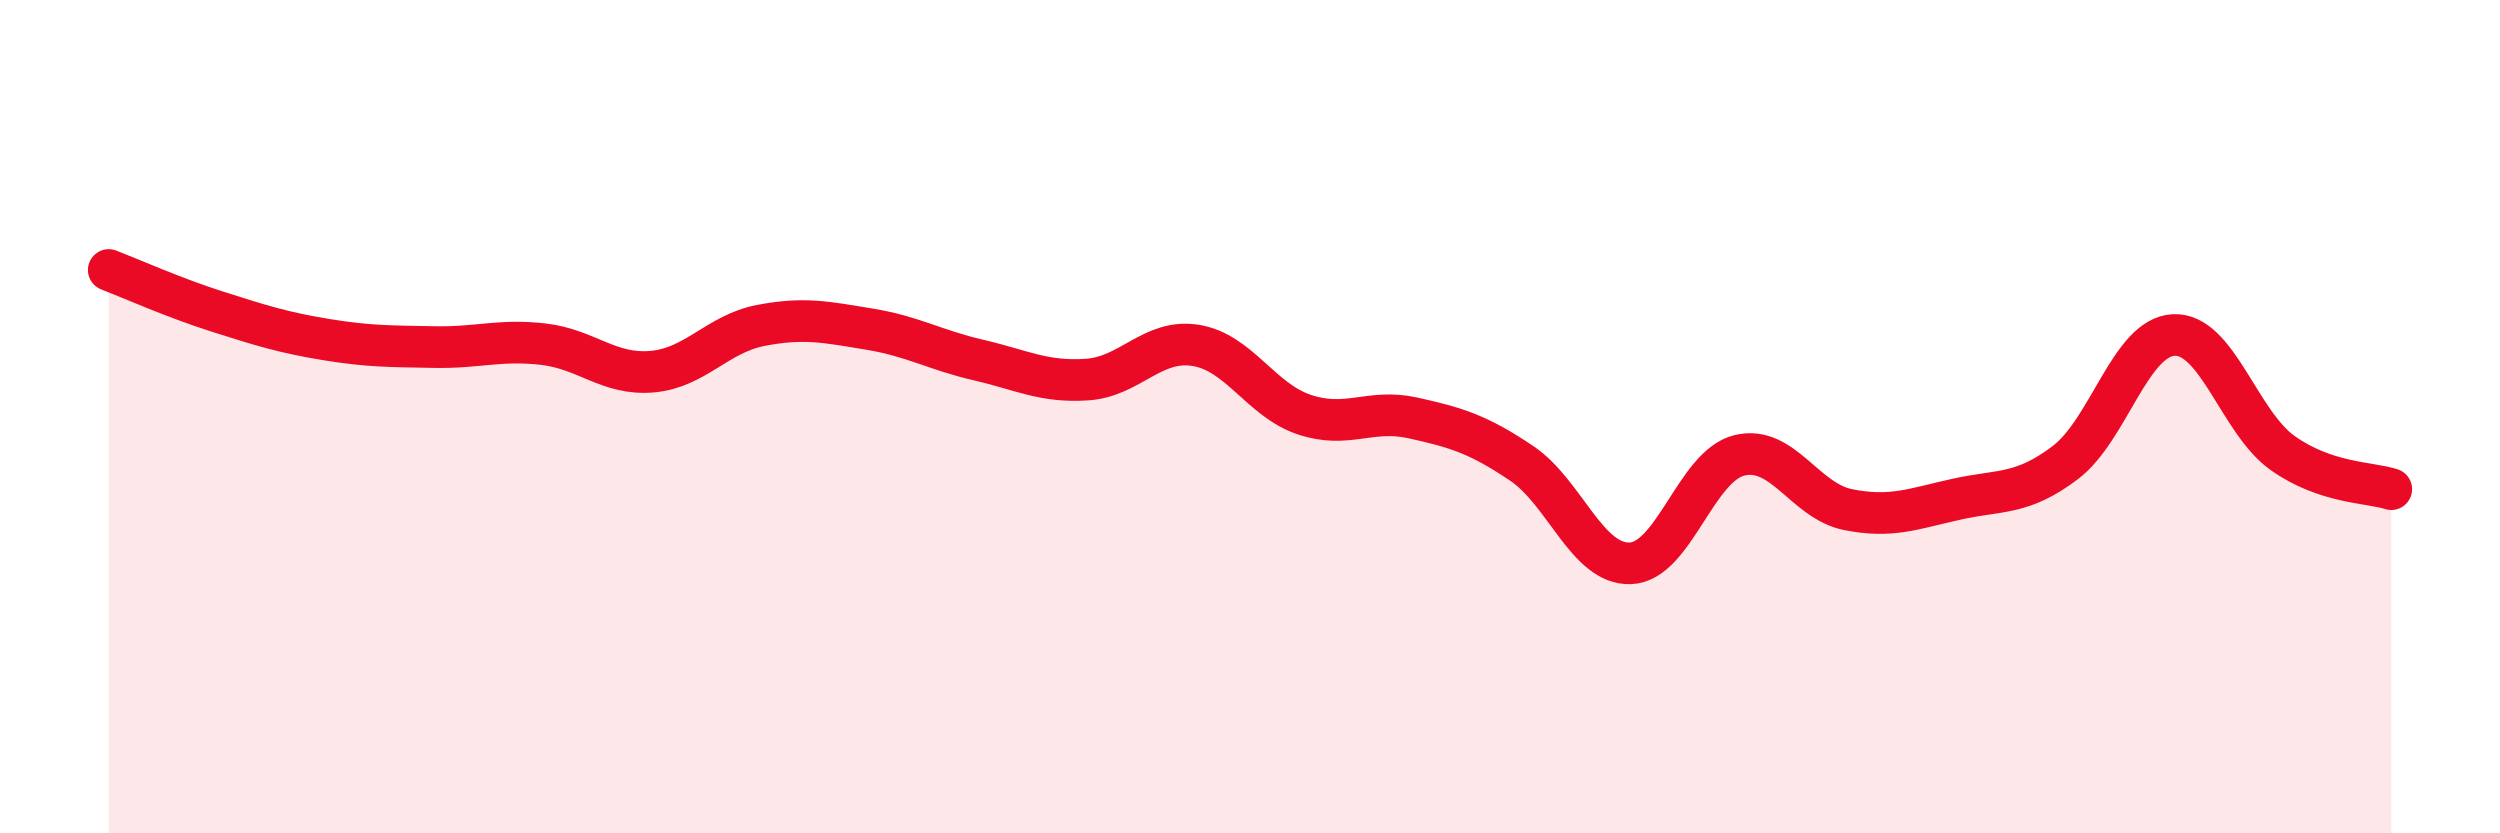 
    <svg width="60" height="20" viewBox="0 0 60 20" xmlns="http://www.w3.org/2000/svg">
      <path
        d="M 2.61,6.48 C 3.13,6.68 4.18,7.15 5.22,7.48 C 6.26,7.81 6.79,7.98 7.83,8.15 C 8.87,8.32 9.39,8.31 10.43,8.33 C 11.47,8.35 12,8.14 13.04,8.26 C 14.08,8.38 14.61,9.01 15.65,8.92 C 16.69,8.83 17.22,8.01 18.26,7.81 C 19.3,7.61 19.83,7.73 20.87,7.9 C 21.91,8.07 22.44,8.4 23.48,8.64 C 24.52,8.88 25.05,9.18 26.09,9.11 C 27.13,9.04 27.66,8.12 28.7,8.29 C 29.74,8.46 30.26,9.6 31.3,9.95 C 32.34,10.3 32.87,9.8 33.91,10.03 C 34.95,10.26 35.48,10.42 36.52,11.12 C 37.56,11.82 38.09,13.56 39.13,13.52 C 40.17,13.48 40.7,11.19 41.74,10.93 C 42.78,10.67 43.31,12.02 44.35,12.23 C 45.39,12.44 45.92,12.21 46.96,11.98 C 48,11.75 48.53,11.89 49.57,11.1 C 50.61,10.31 51.13,8.09 52.17,8.04 C 53.21,7.99 53.74,10.13 54.78,10.87 C 55.82,11.61 56.87,11.57 57.39,11.74L57.39 20L2.61 20Z"
        fill="#EB0A25"
        opacity="0.1"
        stroke-linecap="round"
        stroke-linejoin="round"
      />
      <path
        d="M 2.61,6.48 C 3.13,6.68 4.18,7.15 5.22,7.48 C 6.26,7.81 6.79,7.98 7.83,8.15 C 8.87,8.32 9.39,8.31 10.43,8.33 C 11.47,8.35 12,8.14 13.04,8.26 C 14.08,8.38 14.61,9.01 15.65,8.92 C 16.69,8.83 17.22,8.01 18.26,7.81 C 19.3,7.61 19.83,7.73 20.87,7.9 C 21.91,8.07 22.44,8.4 23.48,8.64 C 24.52,8.88 25.05,9.18 26.09,9.11 C 27.13,9.04 27.66,8.12 28.7,8.29 C 29.74,8.46 30.26,9.6 31.3,9.95 C 32.34,10.3 32.87,9.8 33.91,10.03 C 34.95,10.26 35.48,10.42 36.52,11.12 C 37.56,11.82 38.09,13.56 39.13,13.52 C 40.17,13.48 40.7,11.19 41.74,10.93 C 42.78,10.67 43.31,12.02 44.35,12.23 C 45.39,12.44 45.92,12.21 46.96,11.98 C 48,11.75 48.53,11.89 49.57,11.1 C 50.61,10.31 51.13,8.09 52.17,8.04 C 53.21,7.99 53.74,10.13 54.78,10.87 C 55.82,11.61 56.87,11.57 57.39,11.74"
        stroke="#EB0A25"
        stroke-width="1"
        fill="none"
        stroke-linecap="round"
        stroke-linejoin="round"
      />
    </svg>
  